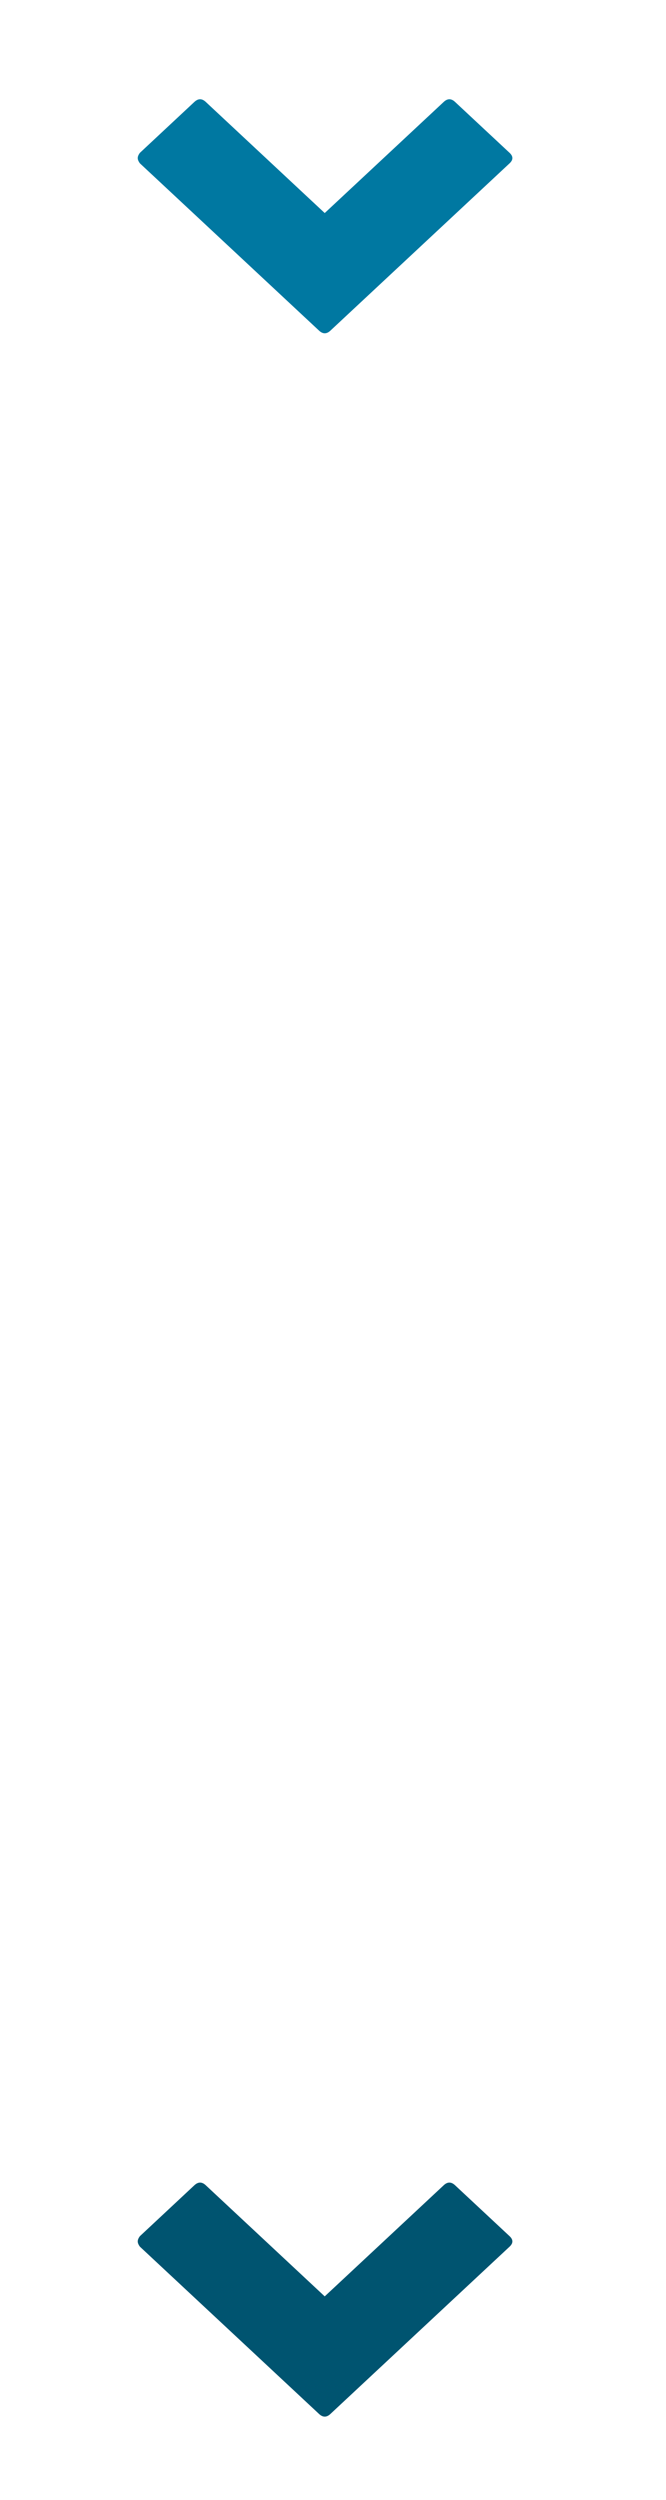 <?xml version="1.0" encoding="UTF-8" standalone="no"?>
<svg width="16px" height="60px" viewBox="0 0 16 60" version="1.1" xmlns="http://www.w3.org/2000/svg" xmlns:xlink="http://www.w3.org/1999/xlink" xmlns:sketch="http://www.bohemiancoding.com/sketch/ns">
    <!-- Generator: Sketch 3.4.4 (17249) - http://www.bohemiancoding.com/sketch -->
    <title>dropdown--sprite</title>
    <desc>Created with Sketch.</desc>
    <defs></defs>
    <g id="Page-1" stroke="none" stroke-width="1" fill="none" fill-rule="evenodd" sketch:type="MSPage">
        <g id="dropdown--sprite" sketch:type="MSArtboardGroup">
            <path d="M6.412,0.691 C6.45,0.691 6.492,0.709 6.538,0.743 L10.554,5.048 C10.638,5.138 10.638,5.229 10.554,5.319 L6.538,9.624 C6.454,9.714 6.37,9.714 6.286,9.624 L5.063,8.313 C4.979,8.223 4.979,8.133 5.063,8.043 L7.731,5.183 L5.063,2.324 C4.979,2.234 4.979,2.144 5.063,2.053 L6.286,0.743 C6.331,0.709 6.373,0.691 6.412,0.691 L6.412,0.691 L6.412,0.691 Z" id="toggle--down-copy" fill="#0078A1" sketch:type="MSShapeGroup" transform="translate(7.809, 5.191) scale(-1, 1) rotate(90) translate(-7.809, -5.191) "></path>
            <path d="M6.412,50.691 C6.45,50.691 6.492,50.709 6.538,50.743 L10.554,55.048 C10.638,55.138 10.638,55.229 10.554,55.319 L6.538,59.624 C6.454,59.714 6.37,59.714 6.286,59.624 L5.063,58.313 C4.979,58.223 4.979,58.133 5.063,58.043 L7.731,55.183 L5.063,52.324 C4.979,52.234 4.979,52.144 5.063,52.053 L6.286,50.743 C6.331,50.709 6.373,50.691 6.412,50.691 L6.412,50.691 L6.412,50.691 Z" id="toggle--down-copy-2" fill="#005470" sketch:type="MSShapeGroup" transform="translate(7.809, 55.191) scale(-1, 1) rotate(90) translate(-7.809, -55.191) "></path>
        </g>
    </g>
</svg>